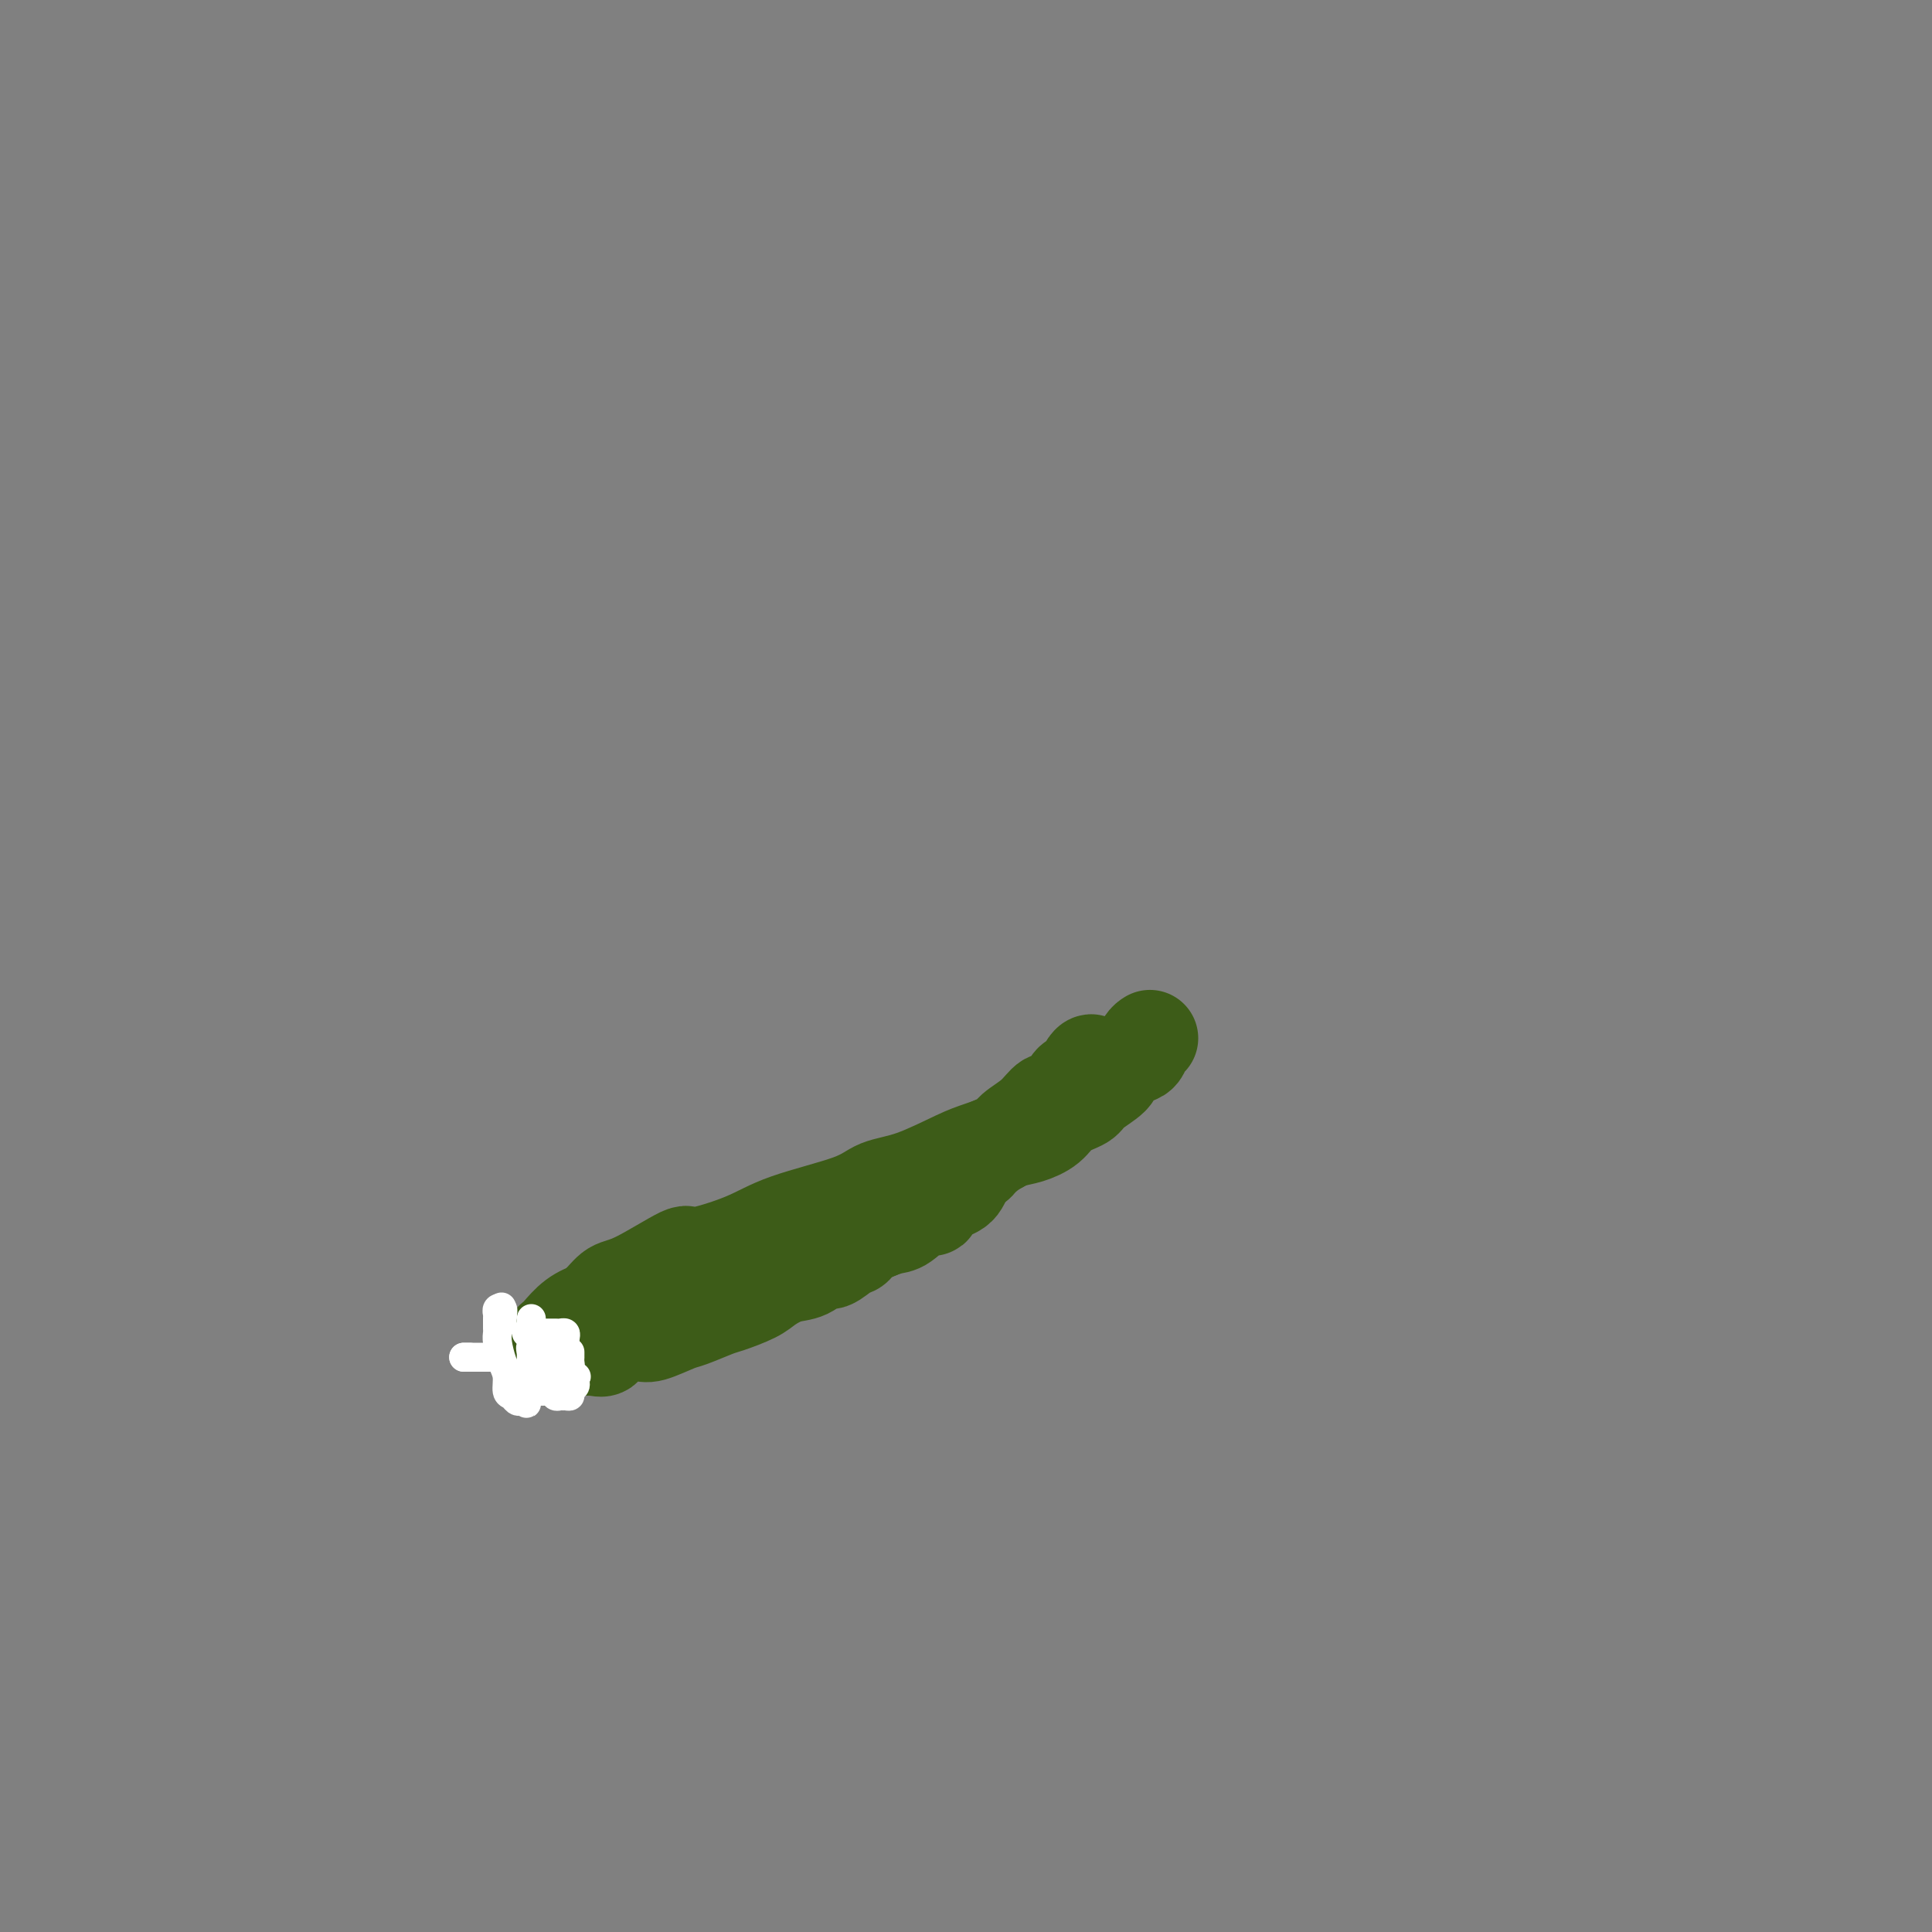 <svg viewBox='0 0 400 400' version='1.1' xmlns='http://www.w3.org/2000/svg' xmlns:xlink='http://www.w3.org/1999/xlink'><rect x="0" y="0" width="400" height="400" fill="#808080" stroke="none"/><g fill='none' stroke='#3D5C18' stroke-width='6' stroke-linecap='round' stroke-linejoin='round'><path d='M119,281c0.302,-0.078 0.605,-0.156 1,0c0.395,0.156 0.883,0.546 3,0c2.117,-0.546 5.865,-2.028 8,-3c2.135,-0.972 2.658,-1.434 5,-2c2.342,-0.566 6.505,-1.235 9,-2c2.495,-0.765 3.324,-1.626 5,-2c1.676,-0.374 4.199,-0.261 7,-1c2.801,-0.739 5.882,-2.330 8,-3c2.118,-0.670 3.275,-0.420 5,-1c1.725,-0.580 4.017,-1.990 6,-3c1.983,-1.010 3.655,-1.618 5,-2c1.345,-0.382 2.363,-0.536 3,-1c0.637,-0.464 0.894,-1.237 2,-2c1.106,-0.763 3.059,-1.517 4,-2c0.941,-0.483 0.868,-0.694 1,-1c0.132,-0.306 0.470,-0.708 1,-1c0.530,-0.292 1.252,-0.474 2,-1c0.748,-0.526 1.521,-1.395 2,-2c0.479,-0.605 0.664,-0.947 1,-1c0.336,-0.053 0.822,0.182 1,0c0.178,-0.182 0.048,-0.780 0,-1c-0.048,-0.220 -0.014,-0.063 0,0c0.014,0.063 0.007,0.031 0,0'/></g>
<g fill='none' stroke='#3D5C18' stroke-width='20' stroke-linecap='round' stroke-linejoin='round'><path d='M114,281c0.135,0.170 0.269,0.339 1,0c0.731,-0.339 2.057,-1.188 3,-2c0.943,-0.812 1.502,-1.588 3,-2c1.498,-0.412 3.937,-0.460 6,-1c2.063,-0.540 3.752,-1.571 7,-3c3.248,-1.429 8.056,-3.256 11,-4c2.944,-0.744 4.025,-0.404 6,-1c1.975,-0.596 4.844,-2.127 7,-3c2.156,-0.873 3.600,-1.087 5,-2c1.400,-0.913 2.756,-2.525 4,-3c1.244,-0.475 2.376,0.187 4,0c1.624,-0.187 3.741,-1.225 5,-2c1.259,-0.775 1.662,-1.288 3,-2c1.338,-0.712 3.612,-1.622 5,-2c1.388,-0.378 1.888,-0.222 3,-1c1.112,-0.778 2.834,-2.489 4,-3c1.166,-0.511 1.775,0.179 2,0c0.225,-0.179 0.066,-1.228 1,-2c0.934,-0.772 2.962,-1.269 4,-2c1.038,-0.731 1.087,-1.697 2,-3c0.913,-1.303 2.689,-2.944 4,-4c1.311,-1.056 2.155,-1.528 3,-2'/><path d='M207,237c4.042,-3.297 4.148,-3.541 5,-4c0.852,-0.459 2.452,-1.134 4,-2c1.548,-0.866 3.045,-1.921 4,-3c0.955,-1.079 1.367,-2.180 2,-3c0.633,-0.820 1.486,-1.359 2,-2c0.514,-0.641 0.687,-1.383 1,-2c0.313,-0.617 0.764,-1.108 1,-1c0.236,0.108 0.258,0.817 0,1c-0.258,0.183 -0.794,-0.159 -1,0c-0.206,0.159 -0.082,0.818 0,1c0.082,0.182 0.121,-0.115 0,0c-0.121,0.115 -0.402,0.641 -1,1c-0.598,0.359 -1.513,0.550 -2,1c-0.487,0.450 -0.547,1.160 -1,2c-0.453,0.840 -1.298,1.811 -2,2c-0.702,0.189 -1.260,-0.403 -2,0c-0.740,0.403 -1.662,1.803 -3,3c-1.338,1.197 -3.093,2.193 -4,3c-0.907,0.807 -0.965,1.427 -2,2c-1.035,0.573 -3.045,1.101 -4,2c-0.955,0.899 -0.854,2.169 -2,3c-1.146,0.831 -3.539,1.224 -5,2c-1.461,0.776 -1.989,1.936 -3,3c-1.011,1.064 -2.506,2.032 -4,3'/><path d='M190,249c-6.218,4.571 -3.762,1.500 -3,1c0.762,-0.500 -0.170,1.573 -2,3c-1.830,1.427 -4.559,2.209 -6,3c-1.441,0.791 -1.596,1.592 -2,2c-0.404,0.408 -1.058,0.423 -2,1c-0.942,0.577 -2.171,1.716 -3,2c-0.829,0.284 -1.258,-0.286 -2,0c-0.742,0.286 -1.795,1.429 -3,2c-1.205,0.571 -2.560,0.572 -4,1c-1.440,0.428 -2.963,1.285 -4,2c-1.037,0.715 -1.587,1.290 -3,2c-1.413,0.710 -3.688,1.557 -5,2c-1.312,0.443 -1.661,0.482 -3,1c-1.339,0.518 -3.668,1.514 -5,2c-1.332,0.486 -1.666,0.464 -3,1c-1.334,0.536 -3.669,1.632 -5,2c-1.331,0.368 -1.659,0.008 -3,0c-1.341,-0.008 -3.697,0.338 -5,1c-1.303,0.662 -1.553,1.642 -2,2c-0.447,0.358 -1.089,0.096 -2,0c-0.911,-0.096 -2.089,-0.026 -3,0c-0.911,0.026 -1.554,0.008 -2,0c-0.446,-0.008 -0.695,-0.005 -1,0c-0.305,0.005 -0.667,0.012 -1,0c-0.333,-0.012 -0.638,-0.043 -1,0c-0.362,0.043 -0.783,0.160 -1,0c-0.217,-0.160 -0.232,-0.595 0,-1c0.232,-0.405 0.712,-0.779 1,-1c0.288,-0.221 0.385,-0.290 1,-1c0.615,-0.710 1.747,-2.060 3,-3c1.253,-0.940 2.626,-1.470 4,-2'/><path d='M123,271c2.138,-2.106 2.983,-3.371 4,-4c1.017,-0.629 2.206,-0.621 5,-2c2.794,-1.379 7.192,-4.143 9,-5c1.808,-0.857 1.027,0.195 3,0c1.973,-0.195 6.701,-1.636 10,-3c3.299,-1.364 5.170,-2.652 9,-4c3.830,-1.348 9.621,-2.755 13,-4c3.379,-1.245 4.347,-2.326 6,-3c1.653,-0.674 3.992,-0.939 7,-2c3.008,-1.061 6.686,-2.916 9,-4c2.314,-1.084 3.265,-1.396 5,-2c1.735,-0.604 4.255,-1.499 6,-2c1.745,-0.501 2.716,-0.608 4,-1c1.284,-0.392 2.881,-1.067 4,-2c1.119,-0.933 1.762,-2.122 3,-3c1.238,-0.878 3.073,-1.443 4,-2c0.927,-0.557 0.945,-1.104 2,-2c1.055,-0.896 3.147,-2.142 4,-3c0.853,-0.858 0.467,-1.330 1,-2c0.533,-0.670 1.985,-1.539 3,-2c1.015,-0.461 1.592,-0.516 2,-1c0.408,-0.484 0.645,-1.398 1,-2c0.355,-0.602 0.826,-0.893 1,-1c0.174,-0.107 0.050,-0.031 0,0c-0.050,0.031 -0.025,0.015 0,0'/></g>
<g fill='none' stroke='#FFFFFF' stroke-width='6' stroke-linecap='round' stroke-linejoin='round'><path d='M103,281c-0.295,0.000 -0.590,0.000 -1,0c-0.410,0.000 -0.936,0.000 -1,0c-0.064,0.000 0.333,0.000 0,0c-0.333,0.000 -1.396,0.000 -2,0c-0.604,0.000 -0.750,0.000 -1,0c-0.250,0.000 -0.603,0.000 -1,0c-0.397,0.000 -0.838,0.000 -1,0c-0.162,0.000 -0.046,0.000 0,0c0.046,0.000 0.023,0.000 0,0'/><path d='M96,281c-0.867,0.000 0.467,0.000 1,0c0.533,0.000 0.267,0.000 0,0'/><path d='M109,276c0.334,-0.000 0.668,-0.000 1,0c0.332,0.000 0.663,0.000 1,0c0.337,-0.000 0.682,-0.000 1,0c0.318,0.000 0.610,0.000 1,0c0.390,-0.000 0.879,-0.001 1,0c0.121,0.001 -0.125,0.003 0,0c0.125,-0.003 0.621,-0.011 1,0c0.379,0.011 0.640,0.041 1,0c0.360,-0.041 0.817,-0.155 1,0c0.183,0.155 0.091,0.577 0,1'/><path d='M117,277c0.999,0.091 -0.503,-0.182 -1,0c-0.497,0.182 0.012,0.820 0,1c-0.012,0.180 -0.543,-0.096 -1,0c-0.457,0.096 -0.840,0.565 -1,1c-0.160,0.435 -0.098,0.835 0,1c0.098,0.165 0.232,0.096 0,0c-0.232,-0.096 -0.832,-0.218 -1,0c-0.168,0.218 0.095,0.776 0,1c-0.095,0.224 -0.547,0.113 -1,0c-0.453,-0.113 -0.907,-0.227 -1,0c-0.093,0.227 0.175,0.794 0,1c-0.175,0.206 -0.794,0.051 -1,0c-0.206,-0.051 -0.001,0.000 0,0c0.001,-0.000 -0.202,-0.053 0,0c0.202,0.053 0.810,0.211 1,0c0.190,-0.211 -0.037,-0.792 0,-1c0.037,-0.208 0.339,-0.042 1,0c0.661,0.042 1.683,-0.041 2,0c0.317,0.041 -0.070,0.207 0,0c0.070,-0.207 0.596,-0.786 1,-1c0.404,-0.214 0.687,-0.061 1,0c0.313,0.061 0.657,0.031 1,0'/><path d='M117,280c1.000,-0.138 1.000,0.018 1,0c0.000,-0.018 0.001,-0.211 0,0c-0.001,0.211 -0.003,0.826 0,1c0.003,0.174 0.012,-0.093 0,0c-0.012,0.093 -0.046,0.546 0,1c0.046,0.454 0.171,0.910 0,1c-0.171,0.090 -0.639,-0.186 -1,0c-0.361,0.186 -0.617,0.834 -1,1c-0.383,0.166 -0.895,-0.152 -1,0c-0.105,0.152 0.196,0.773 0,1c-0.196,0.227 -0.891,0.061 -1,0c-0.109,-0.061 0.366,-0.016 1,0c0.634,0.016 1.428,0.004 2,0c0.572,-0.004 0.923,-0.001 1,0c0.077,0.001 -0.121,0.000 0,0c0.121,-0.000 0.560,-0.000 1,0'/><path d='M119,285c0.623,0.107 0.182,-0.125 0,0c-0.182,0.125 -0.104,0.608 0,1c0.104,0.392 0.233,0.693 0,1c-0.233,0.307 -0.828,0.618 -1,1c-0.172,0.382 0.081,0.834 0,1c-0.081,0.166 -0.494,0.045 -1,0c-0.506,-0.045 -1.105,-0.016 -1,0c0.105,0.016 0.915,0.018 1,0c0.085,-0.018 -0.555,-0.057 -1,0c-0.445,0.057 -0.697,0.211 -1,0c-0.303,-0.211 -0.659,-0.788 -1,-1c-0.341,-0.212 -0.669,-0.061 -1,0c-0.331,0.061 -0.666,0.030 -1,0'/><path d='M112,288c-1.022,0.226 -0.078,-0.709 0,-1c0.078,-0.291 -0.711,0.063 -1,0c-0.289,-0.063 -0.077,-0.542 0,-1c0.077,-0.458 0.021,-0.896 0,-1c-0.021,-0.104 -0.006,0.126 0,0c0.006,-0.126 0.002,-0.607 0,-1c-0.002,-0.393 -0.003,-0.696 0,-1c0.003,-0.304 0.011,-0.607 0,-1c-0.011,-0.393 -0.041,-0.875 0,-1c0.041,-0.125 0.155,0.107 0,0c-0.155,-0.107 -0.577,-0.554 -1,-1'/><path d='M110,280c-0.309,-1.415 -0.083,-0.953 0,-1c0.083,-0.047 0.022,-0.604 0,-1c-0.022,-0.396 -0.006,-0.630 0,-1c0.006,-0.370 0.002,-0.874 0,-1c-0.002,-0.126 -0.000,0.127 0,0c0.000,-0.127 0.000,-0.634 0,-1c-0.000,-0.366 -0.000,-0.592 0,-1c0.000,-0.408 0.000,-0.997 0,-1c-0.000,-0.003 -0.000,0.580 0,1c0.000,0.420 0.000,0.676 0,1c-0.000,0.324 -0.000,0.716 0,1c0.000,0.284 0.000,0.460 0,1c-0.000,0.540 -0.000,1.445 0,2c0.000,0.555 0.000,0.761 0,1c-0.000,0.239 -0.000,0.511 0,1c0.000,0.489 0.001,1.197 0,2c-0.001,0.803 -0.004,1.703 0,2c0.004,0.297 0.015,-0.009 0,0c-0.015,0.009 -0.056,0.332 0,1c0.056,0.668 0.207,1.680 0,2c-0.207,0.320 -0.774,-0.051 -1,0c-0.226,0.051 -0.113,0.526 0,1'/><path d='M109,289c-0.107,2.551 0.125,1.428 0,1c-0.125,-0.428 -0.607,-0.162 -1,0c-0.393,0.162 -0.696,0.222 -1,0c-0.304,-0.222 -0.607,-0.724 -1,-1c-0.393,-0.276 -0.876,-0.326 -1,-1c-0.124,-0.674 0.110,-1.973 0,-3c-0.110,-1.027 -0.565,-1.781 -1,-3c-0.435,-1.219 -0.848,-2.904 -1,-4c-0.152,-1.096 -0.041,-1.604 0,-2c0.041,-0.396 0.011,-0.679 0,-1c-0.011,-0.321 -0.004,-0.678 0,-1c0.004,-0.322 0.005,-0.609 0,-1c-0.005,-0.391 -0.015,-0.887 0,-1c0.015,-0.113 0.056,0.155 0,0c-0.056,-0.155 -0.207,-0.734 0,-1c0.207,-0.266 0.774,-0.219 1,0c0.226,0.219 0.113,0.609 0,1'/><path d='M104,272c-0.309,-2.675 -0.083,-0.861 0,0c0.083,0.861 0.022,0.770 0,1c-0.022,0.230 -0.006,0.780 0,1c0.006,0.220 0.003,0.110 0,0'/></g>
</svg>